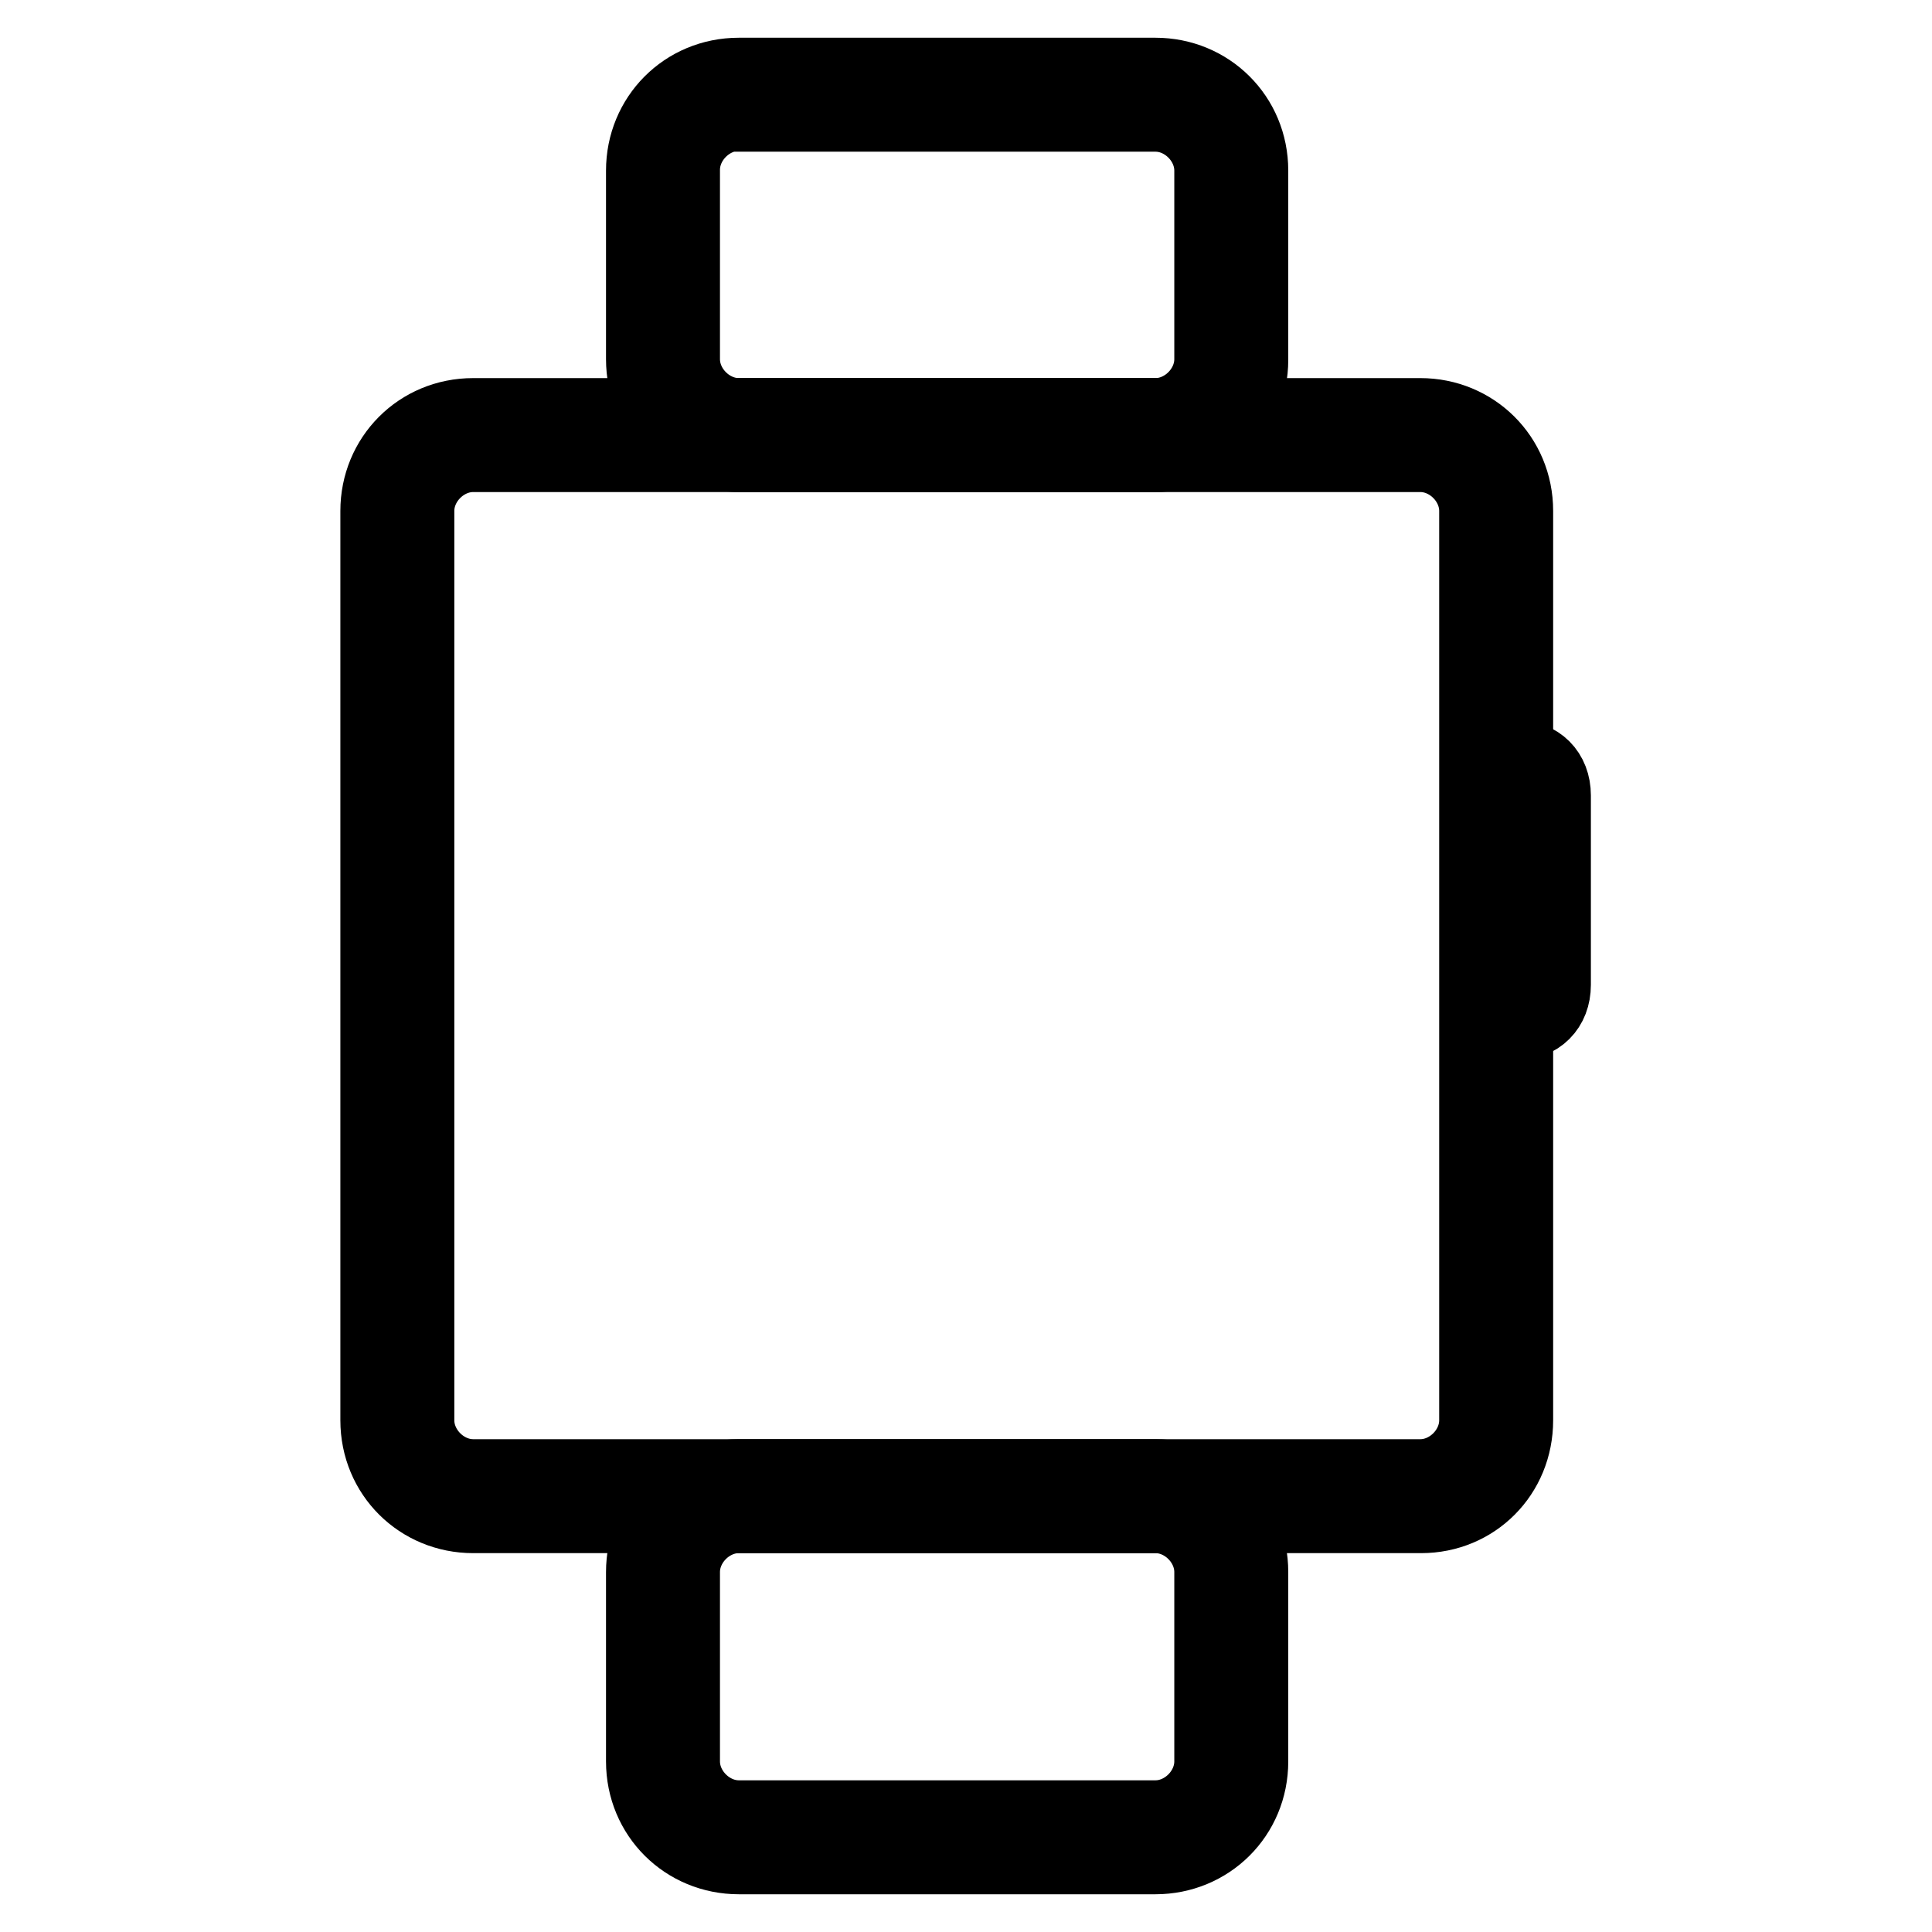 <?xml version="1.0" encoding="utf-8"?>
<!-- Svg Vector Icons : http://www.onlinewebfonts.com/icon -->
<!DOCTYPE svg PUBLIC "-//W3C//DTD SVG 1.1//EN" "http://www.w3.org/Graphics/SVG/1.1/DTD/svg11.dtd">
<svg version="1.1" xmlns="http://www.w3.org/2000/svg" xmlns:xlink="http://www.w3.org/1999/xlink" x="0px" y="0px" viewBox="0 0 256 256" enable-background="new 0 0 256 256" xml:space="preserve">
<g> <path stroke-width="10" fill-opacity="0" stroke="#000000"  d="M153.1,60.2H97.9c-7,0-12.6-5.5-12.6-12.6V22.6c0-7,5.5-12.6,12.6-12.6h55.2c7,0,12.6,5.5,12.6,12.6v25.1 C165.7,54.7,160.1,60.2,153.1,60.2z M97.9,15c-4,0-7.5,3.5-7.5,7.5v25.1c0,4,3.5,7.5,7.5,7.5h55.2c4,0,7.5-3.5,7.5-7.5V22.6 c0-4-3.5-7.5-7.5-7.5H97.9z M153.1,246H97.9c-7,0-12.6-5.5-12.6-12.6v-25.1c0-7,5.5-12.6,12.6-12.6h55.2c7,0,12.6,5.5,12.6,12.6 v25.1C165.7,240.5,160.1,246,153.1,246z M97.9,200.8c-4,0-7.5,3.5-7.5,7.5v25.1c0,4,3.5,7.5,7.5,7.5h55.2c4,0,7.5-3.5,7.5-7.5 v-25.1c0-4-3.5-7.5-7.5-7.5H97.9z M200.8,135.5c-3,0-5-2-5-5v-25.1c0-3,2-5,5-5c3,0,5,2,5,5v25.1 C205.8,133.5,203.8,135.5,200.8,135.5z M200.8,102.9v2.5V102.9z"/> <path stroke-width="10" fill-opacity="0" stroke="#000000"  d="M188.3,200.8H62.7c-7,0-12.6-5.5-12.6-12.6V67.7c0-7,5.5-12.6,12.6-12.6h125.5c7,0,12.6,5.5,12.6,12.6 v120.5C200.8,195.3,195.3,200.8,188.3,200.8L188.3,200.8z M62.7,60.2c-4,0-7.5,3.5-7.5,7.5v120.5c0,4,3.5,7.5,7.5,7.5h125.5 c4,0,7.5-3.5,7.5-7.5V67.7c0-4-3.5-7.5-7.5-7.5H62.7z"/></g>
</svg>
